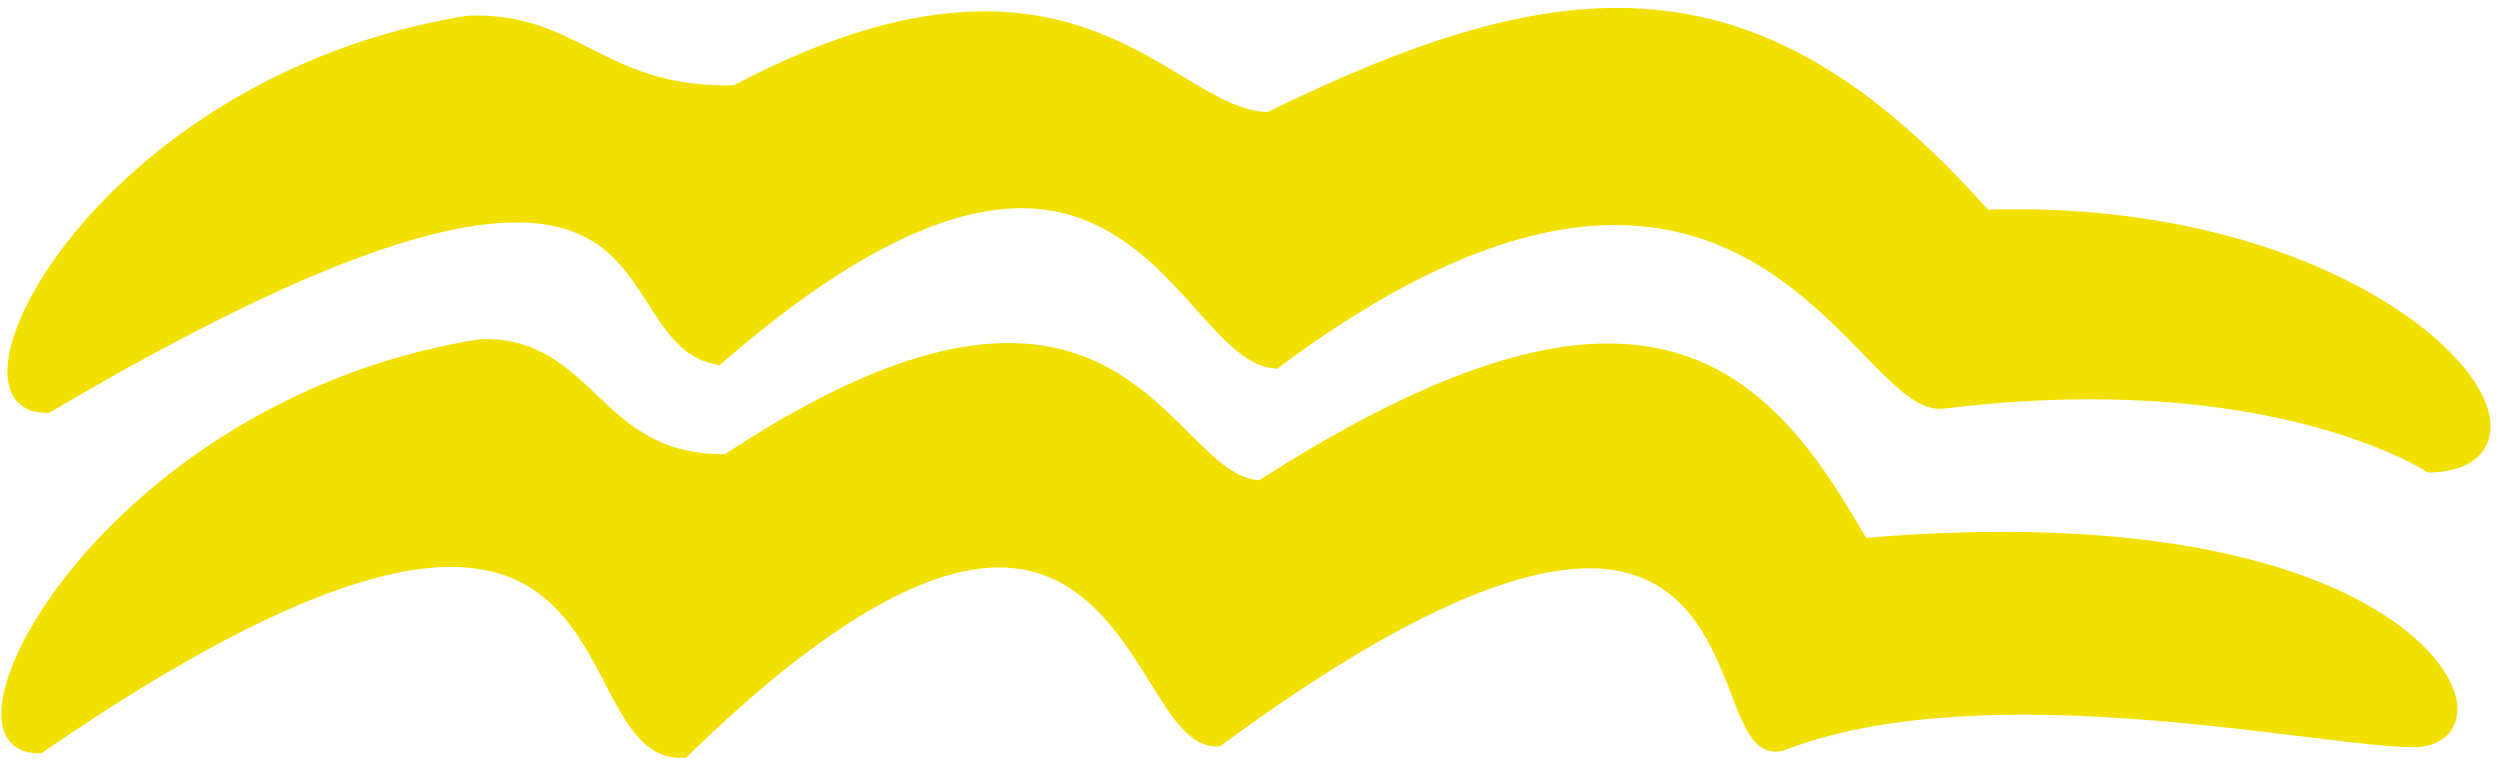 <?xml version="1.0" encoding="utf-8"?>
<!-- Generator: Adobe Illustrator 14.0.0, SVG Export Plug-In  -->
<!DOCTYPE svg PUBLIC "-//W3C//DTD SVG 1.1//EN" "http://www.w3.org/Graphics/SVG/1.1/DTD/svg11.dtd">
<svg version="1.1"
	 xmlns="http://www.w3.org/2000/svg" xmlns:xlink="http://www.w3.org/1999/xlink" xmlns:a="http://ns.adobe.com/AdobeSVGViewerExtensions/3.0/"
	 x="0px" y="0px" width="116px" height="36px" viewBox="-0.066 -0.367 116 36" enable-background="new -0.066 -0.367 116 36"
	 xml:space="preserve">
<defs>
</defs>
<path fill="#F1E000" d="M112.725,21.056c6.731-0.209-1.895-11.855-20.763-11.184C81.617-1.844,72.992-1.634,58.888,5.325
	c-4.837,0.137-8.825-9.681-24.782-1.235c-6.308,0.18-7.457-3.424-12.45-3.228C4.655,3.627-2.347,18.468,2.069,18.291
	c30.323-17.832,25.94-3.353,31.113-2.253c18.651-16.172,21.667-0.295,25.874,0.185c21.72-16.182,27.37,2.321,31.021,1.873
	C105.433,16.21,112.725,21.056,112.725,21.056z"/>
<path fill="#F1E000" d="M112.582,21.561l-0.133-0.088c-0.051-0.033-5.141-3.313-15.51-3.313c-2.18,0-4.469,0.146-6.801,0.432
	c-0.064,0.008-0.129,0.012-0.193,0.012h-0.001c-1.085,0-2.11-1.053-3.529-2.508c-2.476-2.541-5.867-6.021-11.556-6.021
	c-4.455,0-9.672,2.204-15.505,6.55l-0.159,0.118l-0.196-0.022c-1.251-0.143-2.314-1.331-3.545-2.708
	c-1.881-2.103-4.222-4.72-8.137-4.72c-3.71,0-8.355,2.397-13.808,7.125l-0.188,0.163l-0.244-0.052
	c-1.479-0.314-2.249-1.516-3.063-2.787c-1.192-1.862-2.426-3.788-6.115-3.788c-4.484,0-11.542,2.869-21.577,8.77l-0.108,0.064
	L2.089,18.79c-0.002,0-0.003,0-0.005,0c-1.077,0-1.712-0.623-1.796-1.665C-0.036,13.117,7.671,2.63,21.576,0.368
	c0.2-0.011,0.335-0.014,0.469-0.014c2.261,0,3.736,0.745,5.296,1.533c1.725,0.871,3.52,1.771,6.634,1.706
	c4.394-2.312,8.204-3.435,11.647-3.435c4.174,0,6.958,1.676,9.195,3.022c1.461,0.879,2.723,1.639,3.951,1.646
	C65.552,1.489,70.551,0,74.967,0c6.131,0,11.447,2.89,17.213,9.364c14.361-0.439,23.258,6.36,23.314,10.012
	c0.021,1.311-1.01,2.125-2.754,2.18L112.582,21.561L112.582,21.561z M96.939,17.159c9.858,0,15.002,2.832,15.919,3.391
	c0.786-0.049,1.649-0.297,1.636-1.158c-0.042-2.725-8.02-9.538-22.515-9.021l-0.235,0.009l-0.157-0.177
	C85.967,3.838,80.842,1,74.967,1c-4.276,0-9.168,1.472-15.857,4.773l-0.322,0.053c-1.511,0-2.889-0.829-4.485-1.79
	c-2.242-1.35-4.783-2.879-8.679-2.879c-3.303,0-6.994,1.104-11.284,3.374l-0.103,0.055L34.12,4.59
	c-3.442,0.098-5.461-0.917-7.229-1.811c-1.605-0.811-2.978-1.507-5.215-1.418C7.902,3.605,1.04,14.007,1.285,17.044
	c0.05,0.619,0.347,0.735,0.648,0.748c10.131-5.948,17.318-8.84,21.967-8.84c4.237,0,5.745,2.356,6.958,4.249
	c0.675,1.054,1.265,1.975,2.198,2.286c5.628-4.841,10.296-7.195,14.262-7.195c4.362,0,6.975,2.921,8.882,5.054
	c1.02,1.14,1.91,2.135,2.732,2.347c5.939-4.392,11.298-6.618,15.928-6.618c6.11,0,9.818,3.805,12.271,6.323
	c1.154,1.184,2.15,2.206,2.814,2.206C92.39,17.308,94.719,17.159,96.939,17.159L96.939,17.159z"/>
<path fill="#F1E000" d="M111.91,33.803c4.602,0.023-0.211-10.946-25.666-8.688c-4.61-8.109-9.886-14.177-27.725-2.708
	c-4.838,0.137-6.143-13.522-24.783-1.21c-6.308,0.177-6.501-5.519-11.494-5.326c-17,2.712-24.957,18.388-20.541,18.213
	c28.587-19.652,24.565,0.357,29.859,0.21c20.186-19.657,21.185-0.345,24.812-0.526c26.296-19.335,22.815,1.485,26.245,0.182
	C92.148,30.327,107.511,33.779,111.91,33.803z"/>
<path fill="#F1E000" d="M31.502,34.795c-1.701,0-2.561-1.652-3.472-3.402c-1.331-2.558-2.84-5.456-7.184-5.456
	c-4.254,0-10.6,2.88-18.862,8.56l-0.119,0.082l-0.145,0.006c-0.001,0-0.003,0-0.004,0c-1.025,0-1.629-0.592-1.708-1.582
	c-0.328-4.131,7.923-15.354,22.154-17.625c0.149-0.009,0.237-0.011,0.324-0.011c2.402,0,3.779,1.306,5.11,2.569
	c1.433,1.36,2.915,2.767,5.854,2.766l0.132-0.002c5.272-3.465,9.575-5.15,13.147-5.15c4.183,0,6.504,2.31,8.369,4.167
	c1.205,1.198,2.162,2.15,3.274,2.191c6.658-4.264,11.951-6.337,16.179-6.337c6.188,0,9.326,4.414,11.967,9.019
	c2.193-0.186,4.318-0.279,6.322-0.279c15.801,0,21.119,5.638,21.119,8.209c0,1.084-0.799,1.784-2.036,1.784
	c-1.134-0.006-2.879-0.22-5.089-0.49c-3.506-0.43-8.307-1.018-13.006-1.018c-4.555,0-8.164,0.53-11.035,1.622
	c-0.16,0.061-0.32,0.092-0.476,0.092l0,0c-1.022-0.001-1.476-1.172-2.048-2.655c-0.955-2.47-2.262-5.853-6.59-5.853
	c-3.916,0-9.641,2.749-17.013,8.169l-0.121,0.09l-0.15,0.007c-0.001,0-0.002,0-0.003,0c-1.249,0-2.045-1.281-3.054-2.904
	c-1.497-2.406-3.359-5.402-7.05-5.402c-3.62,0-8.458,2.925-14.381,8.692l-0.14,0.136L31.502,34.795L31.502,34.795z M20.847,24.937
	c4.95,0,6.754,3.464,8.071,5.994c0.882,1.695,1.487,2.764,2.446,2.857c6.131-5.939,11.015-8.828,14.926-8.828
	c4.247,0,6.358,3.396,7.899,5.875c0.736,1.185,1.434,2.307,2.031,2.424c7.582-5.557,13.295-8.258,17.461-8.258
	c5.015,0,6.523,3.906,7.522,6.492c0.347,0.897,0.778,2.016,1.115,2.016c0.034,0,0.074-0.009,0.12-0.027
	c2.987-1.135,6.713-1.687,11.391-1.687c4.76,0,9.596,0.593,13.127,1.024c2.178,0.268,3.898,0.478,4.955,0.483h0.001
	c0.484,0,1.048-0.136,1.048-0.784c0-1.848-4.953-7.21-20.119-7.21c-2.072,0-4.277,0.103-6.554,0.305l-0.319,0.028l-0.159-0.279
	c-2.529-4.449-5.481-8.792-11.257-8.792c-4.057,0-9.213,2.047-15.763,6.257l-0.117,0.076l-0.139,0.004c-0.001,0-0.002,0-0.003,0
	c-1.641,0-2.797-1.15-4.136-2.483c-1.825-1.815-3.894-3.875-7.664-3.875c-3.398,0-7.559,1.657-12.719,5.065l-0.119,0.078
	l-0.442,0.009c-3.338,0.001-5.041-1.615-6.542-3.04c-1.297-1.231-2.418-2.295-4.421-2.295l-0.226,0.004
	C8.146,18.626,0.758,29.79,1.006,32.923c0.04,0.505,0.244,0.642,0.542,0.66C10.033,27.765,16.347,24.937,20.847,24.937
	L20.847,24.937z"/>
</svg>
